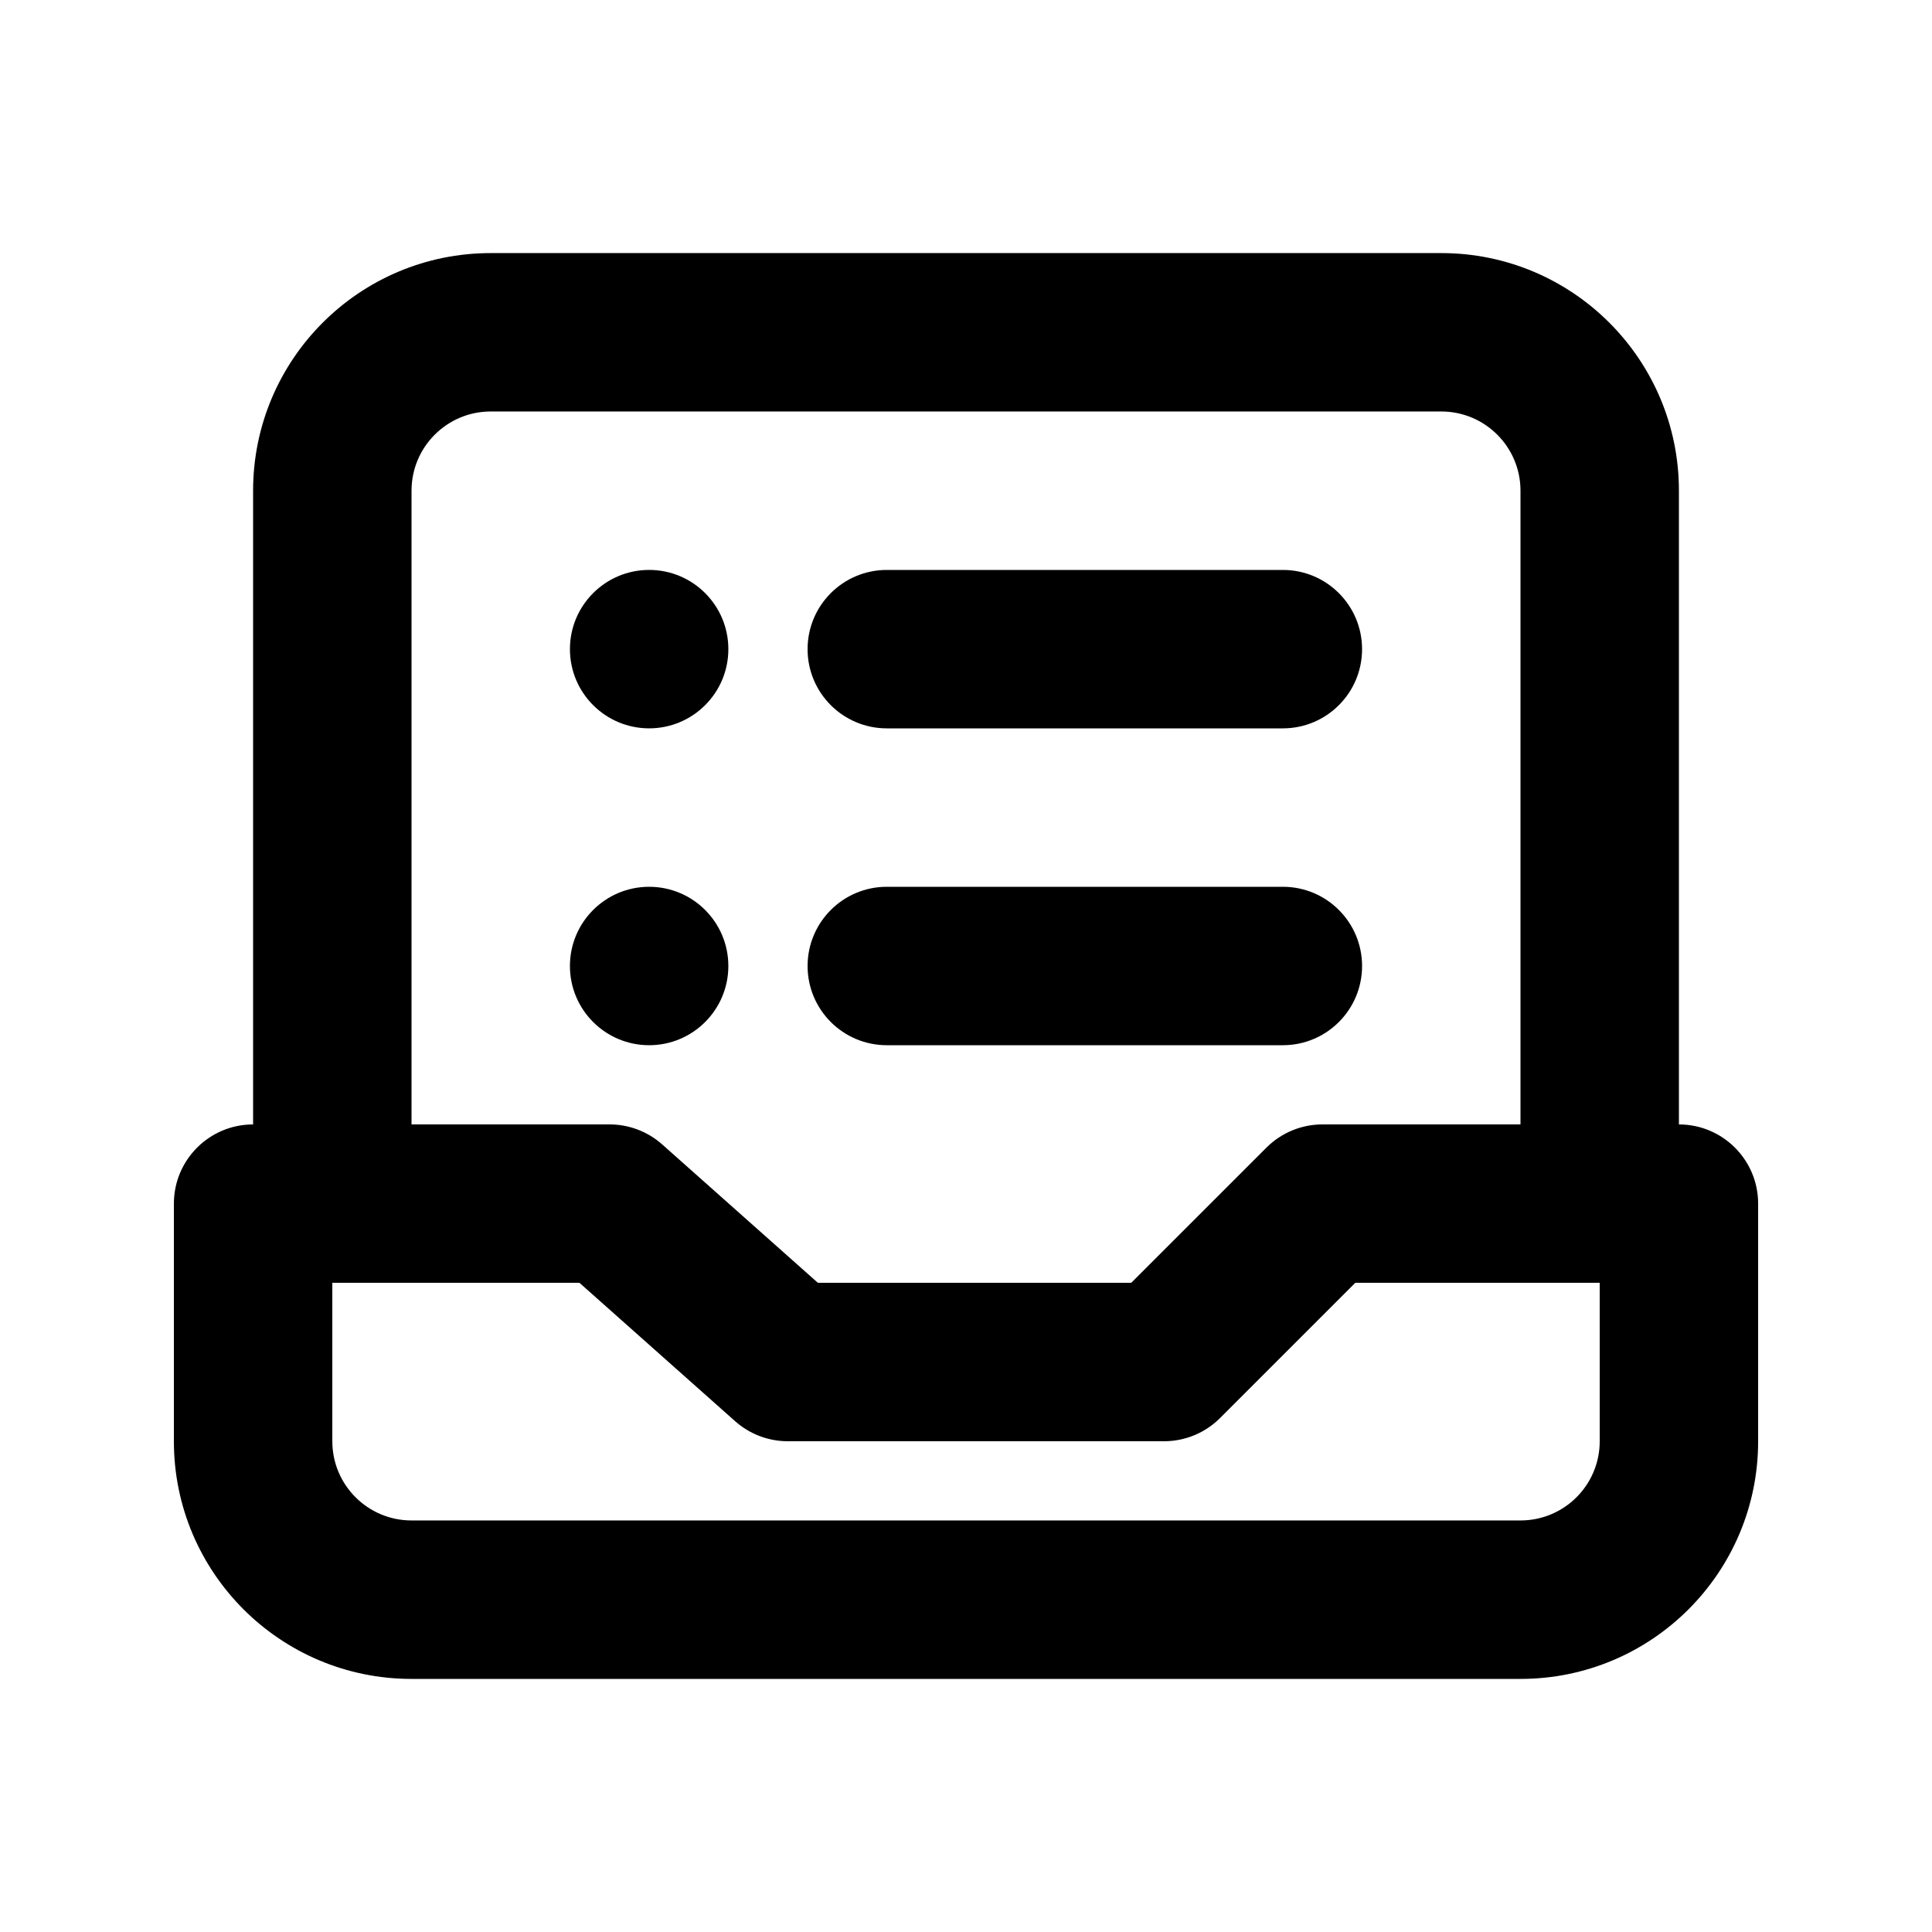 <?xml version="1.0" encoding="UTF-8"?>
<!-- Uploaded to: ICON Repo, www.iconrepo.com, Generator: ICON Repo Mixer Tools -->
<svg fill="#000000" width="800px" height="800px" version="1.1" viewBox="144 144 512 512" xmlns="http://www.w3.org/2000/svg">
 <g>
  <path d="m379.01 295.04c-11.594 0-20.992 9.398-20.992 20.992s9.398 20.992 20.992 20.992h104.96c11.598 0 20.992-9.398 20.992-20.992s-9.395-20.992-20.992-20.992z"/>
  <path d="m358.02 400c0-11.594 9.398-20.992 20.992-20.992h104.96c11.598 0 20.992 9.398 20.992 20.992s-9.395 20.992-20.992 20.992h-104.96c-11.594 0-20.992-9.398-20.992-20.992z"/>
  <path d="m316.03 337.02c11.594 0 20.992-9.398 20.992-20.992s-9.398-20.992-20.992-20.992-20.992 9.398-20.992 20.992 9.398 20.992 20.992 20.992z"/>
  <path d="m337.02 400c0 11.594-9.398 20.992-20.992 20.992s-20.992-9.398-20.992-20.992 9.398-20.992 20.992-20.992 20.992 9.398 20.992 20.992z"/>
  <path d="m274.05 211.07c-34.781 0-62.977 28.195-62.977 62.977v167.94c-11.594 0-20.992 9.395-20.992 20.992v62.973c0 34.785 28.195 62.977 62.977 62.977h293.89c34.785 0 62.977-28.191 62.977-62.977v-62.973c0-11.598-9.398-20.992-20.992-20.992v-167.94c0-34.781-28.191-62.977-62.977-62.977zm293.89 272.89h-64.777l-35.836 35.836c-3.934 3.938-9.273 6.148-14.84 6.148h-99.715c-5.141 0-10.102-1.887-13.945-5.301l-41.266-36.684h-65.492v41.984c0 11.594 9.398 20.992 20.992 20.992h293.89c11.594 0 20.992-9.398 20.992-20.992zm-314.88-41.98h52.48c5.141 0 10.102 1.887 13.945 5.301l41.266 36.68h83.039l35.836-35.832c3.934-3.938 9.273-6.148 14.84-6.148h52.48v-167.94c0-11.594-9.398-20.992-20.992-20.992h-251.9c-11.594 0-20.992 9.398-20.992 20.992z" fill-rule="evenodd"/>
 </g>
</svg>